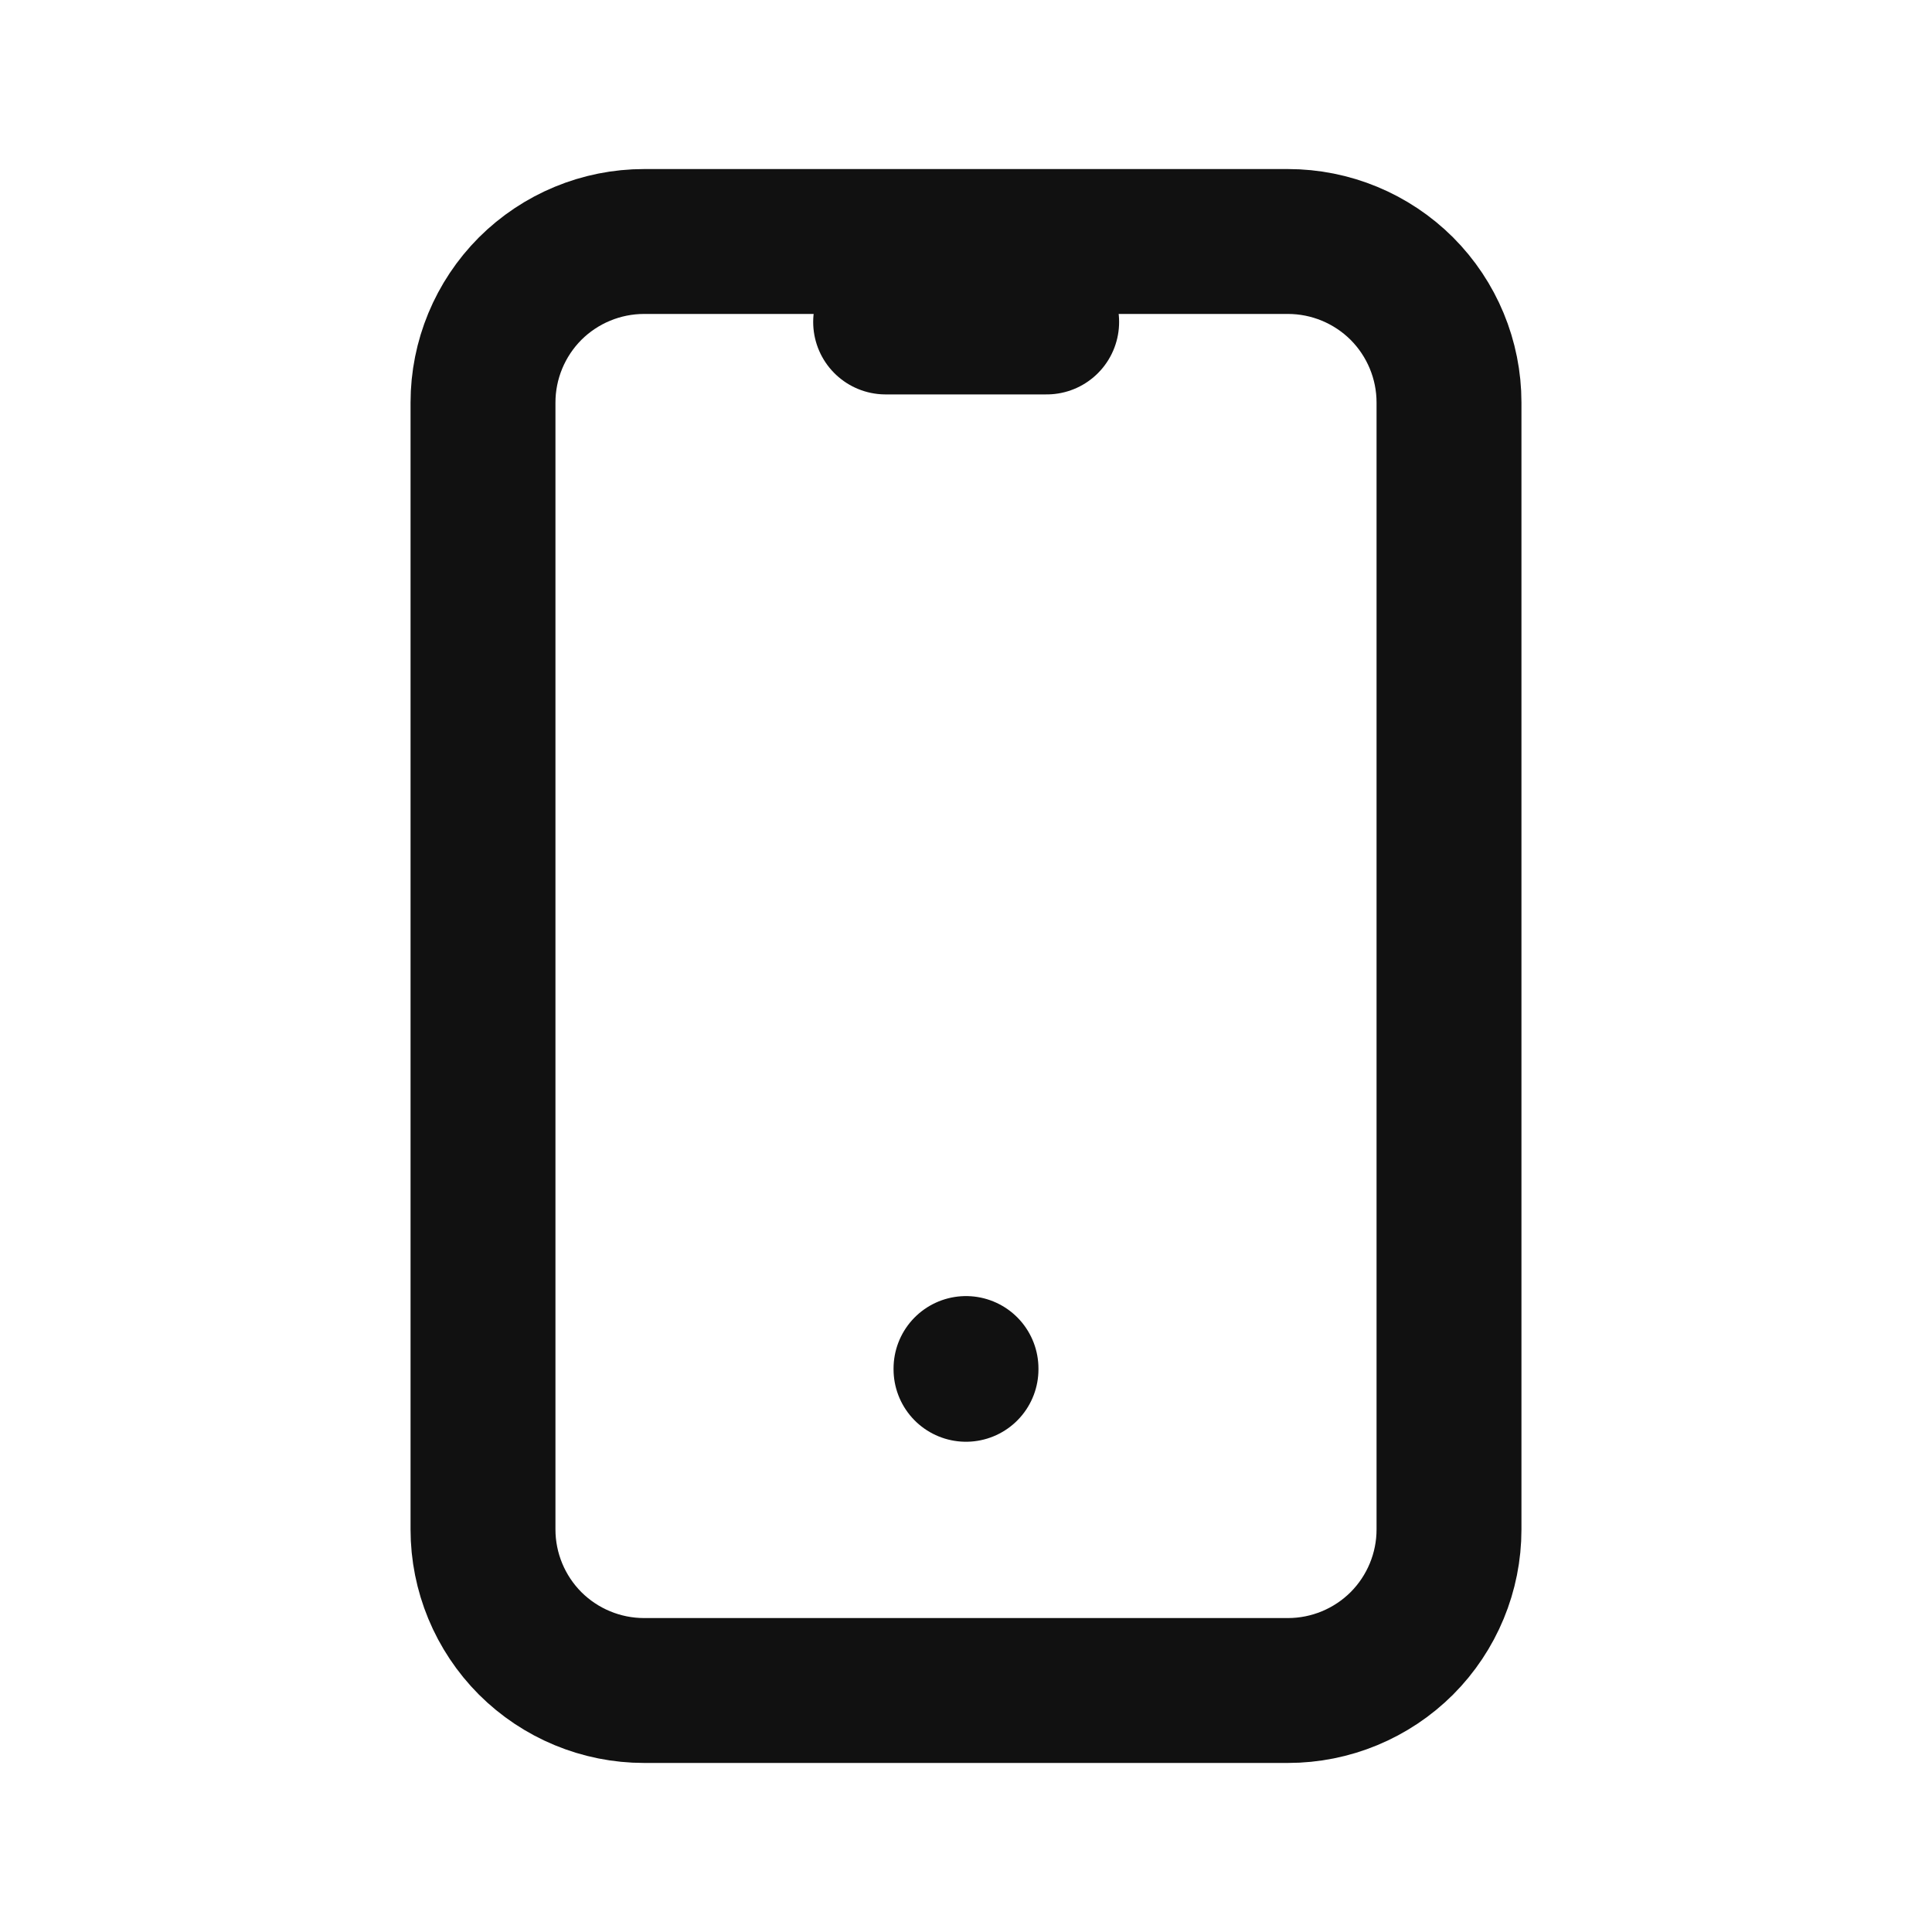 <svg width="20" height="20" viewBox="0 0 20 20" fill="none" xmlns="http://www.w3.org/2000/svg">
<path d="M5 4.167C5 3.725 5.176 3.301 5.488 2.988C5.801 2.676 6.225 2.5 6.667 2.5H13.333C13.775 2.5 14.199 2.676 14.512 2.988C14.824 3.301 15 3.725 15 4.167V15.833C15 16.275 14.824 16.699 14.512 17.012C14.199 17.324 13.775 17.5 13.333 17.5H6.667C6.225 17.5 5.801 17.324 5.488 17.012C5.176 16.699 5 16.275 5 15.833V4.167Z" stroke="#111111" stroke-width="1.5" stroke-linecap="round" stroke-linejoin="round"/>
<path d="M9.168 3.333H10.835" stroke="#111111" stroke-width="1.5" stroke-linecap="round" stroke-linejoin="round"/>
<path d="M10 14.167V14.175" stroke="#111111" stroke-width="1.5" stroke-linecap="round" stroke-linejoin="round"/>
</svg>
